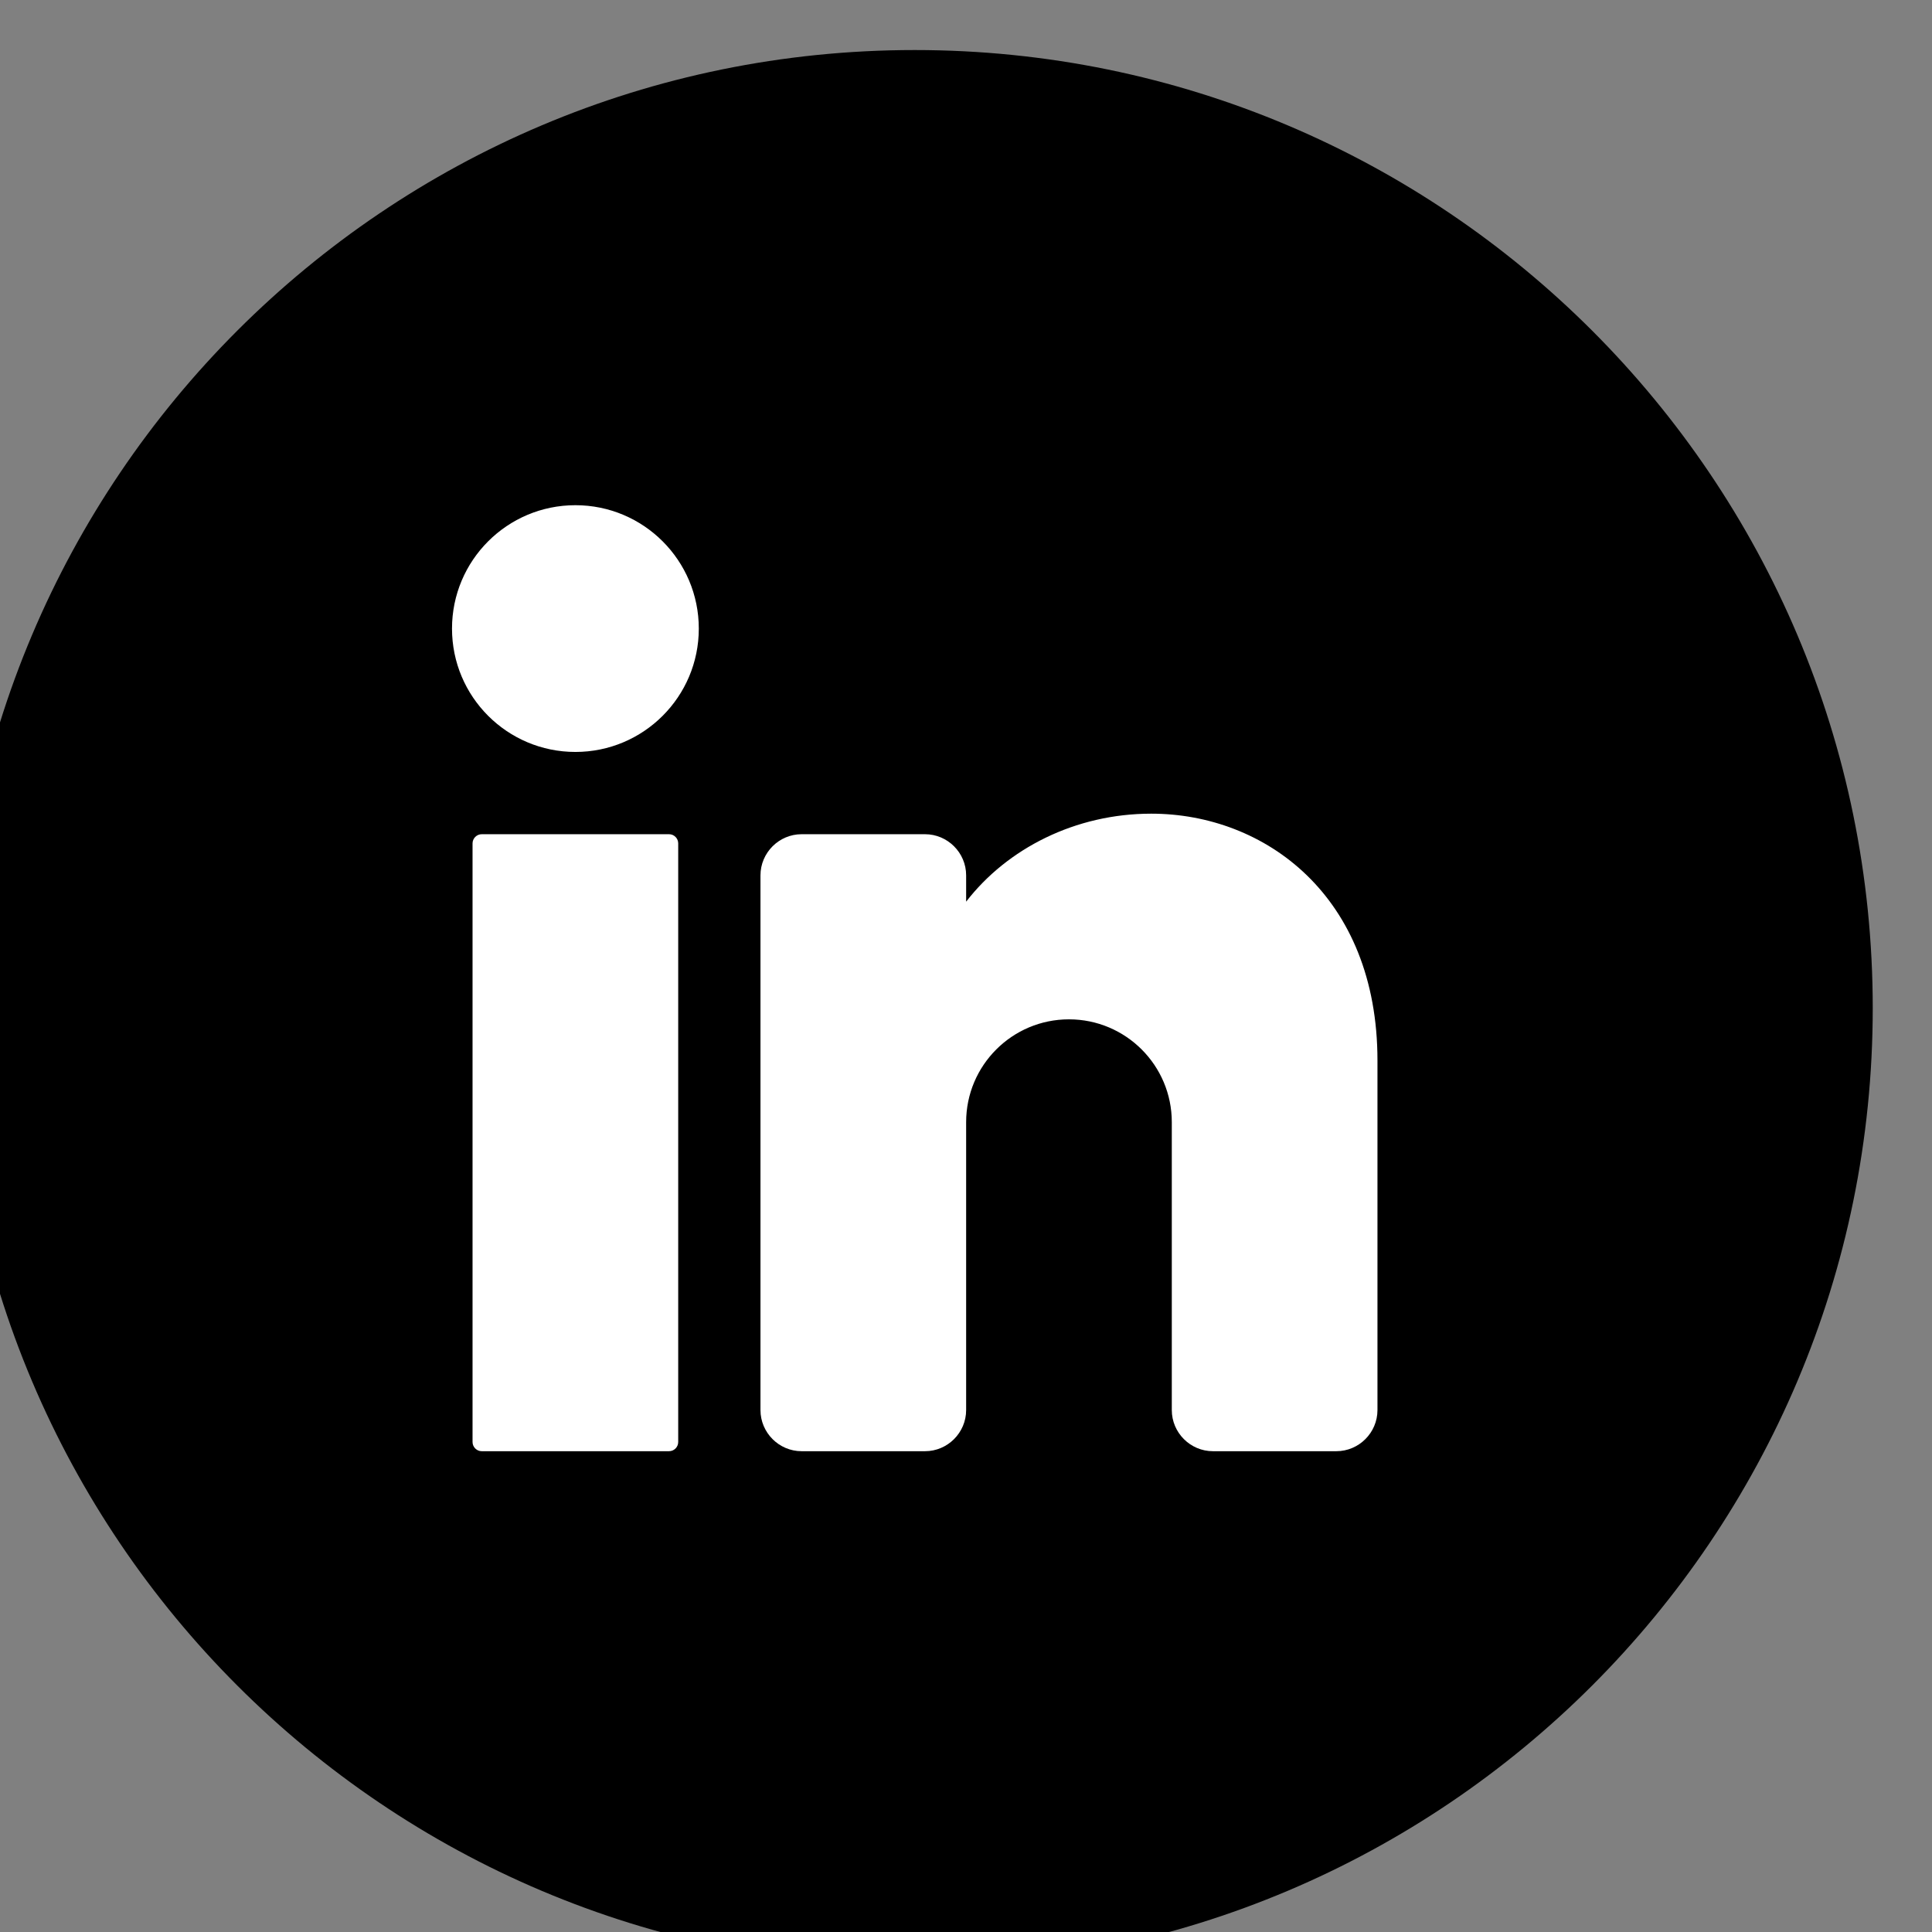 <?xml version="1.0" encoding="UTF-8" standalone="no"?>
<!-- Created with Inkscape (http://www.inkscape.org/) -->

<svg
   width="530"
   height="530"
   viewBox="0 0 140.229 140.229"
   version="1.1"
   id="svg895"
   inkscape:version="1.1.2 (0a00cf5339, 2022-02-04)"
   sodipodi:docname="linkedin.svg"
   xmlns:inkscape="http://www.inkscape.org/namespaces/inkscape"
   xmlns:sodipodi="http://sodipodi.sourceforge.net/DTD/sodipodi-0.dtd"
   xmlns="http://www.w3.org/2000/svg"
   xmlns:svg="http://www.w3.org/2000/svg">
  <rect x="0" y="0" width="140.229" height="140.229" fill="#808080" stroke="none"/>
  <sodipodi:namedview
     id="namedview897"
     pagecolor="#ffffff"
     bordercolor="#666666"
     borderopacity="1.0"
     inkscape:pageshadow="2"
     inkscape:pageopacity="0.0"
     inkscape:pagecheckerboard="0"
     inkscape:document-units="mm"
     showgrid="false"
     units="px"
     borderlayer="true"
     inkscape:showpageshadow="false"
     inkscape:zoom="0.66368547"
     inkscape:cx="397.02542"
     inkscape:cy="561.25984"
     inkscape:window-width="1920"
     inkscape:window-height="1016"
     inkscape:window-x="0"
     inkscape:window-y="0"
     inkscape:window-maximized="1"
     inkscape:current-layer="layer1" />
  <defs
     id="defs892" />
  <g
     inkscape:label="Layer 1"
     inkscape:groupmode="layer"
     id="layer1">
    <g
       id="g1177"
       transform="matrix(0.035,0,0,-0.035,-402.715,458.17)">
      <path
         d="m 15389.8,11000 c 0,-1097.3 -889.5,-1986.8 -1986.7,-1986.8 v 0 c -1097.3,0 -1986.8,889.5 -1986.8,1986.8 v 0 c 0,1097.3 889.5,1986.8 1986.8,1986.8 v 0 c 1097.2,0 1986.7,-889.5 1986.7,-1986.8 v 0"
         style="fill:#000000;fill-opacity:1;fill-rule:nonzero;stroke:none"
         id="path18" />
      <path
         d="m 12955.3,11787 c 0,-141.3 -114.6,-255.8 -255.9,-255.8 -141.3,0 -255.9,114.5 -255.9,255.8 0,141.4 114.6,255.9 255.9,255.9 141.3,0 255.9,-114.5 255.9,-255.9"
         style="fill:#ffffff;fill-opacity:1;fill-rule:nonzero;stroke:none"
         id="path20" />
      <path
         d="m 12893.6,10081.1 h -388.4 c -10.5,0 -19.1,8.6 -19.1,19.1 v 1241.3 c 0,10.5 8.6,19.1 19.1,19.1 h 388.4 c 10.5,0 19,-8.6 19,-19.1 v -1241.3 c 0,-10.5 -8.5,-19.1 -19,-19.1"
         style="fill:#ffffff;fill-opacity:1;fill-rule:nonzero;stroke:none"
         id="path22" />
      <path
         d="m 14362.7,10891.4 v -725 c 0,-46.9 -38.4,-85.3 -85.3,-85.3 h -255.9 c -46.9,0 -85.3,38.4 -85.3,85.3 v 597.1 c 0,117.7 -95.5,213.2 -213.3,213.2 -117.7,0 -213.2,-95.5 -213.2,-213.2 v -597.1 c 0,-46.9 -38.4,-85.3 -85.3,-85.3 h -255.9 c -46.9,0 -85.3,38.4 -85.3,85.3 v 1108.9 c 0,46.9 38.4,85.3 85.3,85.3 h 255.9 c 46.9,0 85.3,-38.4 85.3,-85.3 v -54.6 c 85.3,110.4 226.5,182.5 383.8,182.5 235.5,0 469.2,-170.6 469.2,-511.8"
         style="fill:#ffffff;fill-opacity:1;fill-rule:nonzero;stroke:none"
         id="path24" />
    </g>
  </g>
</svg>

